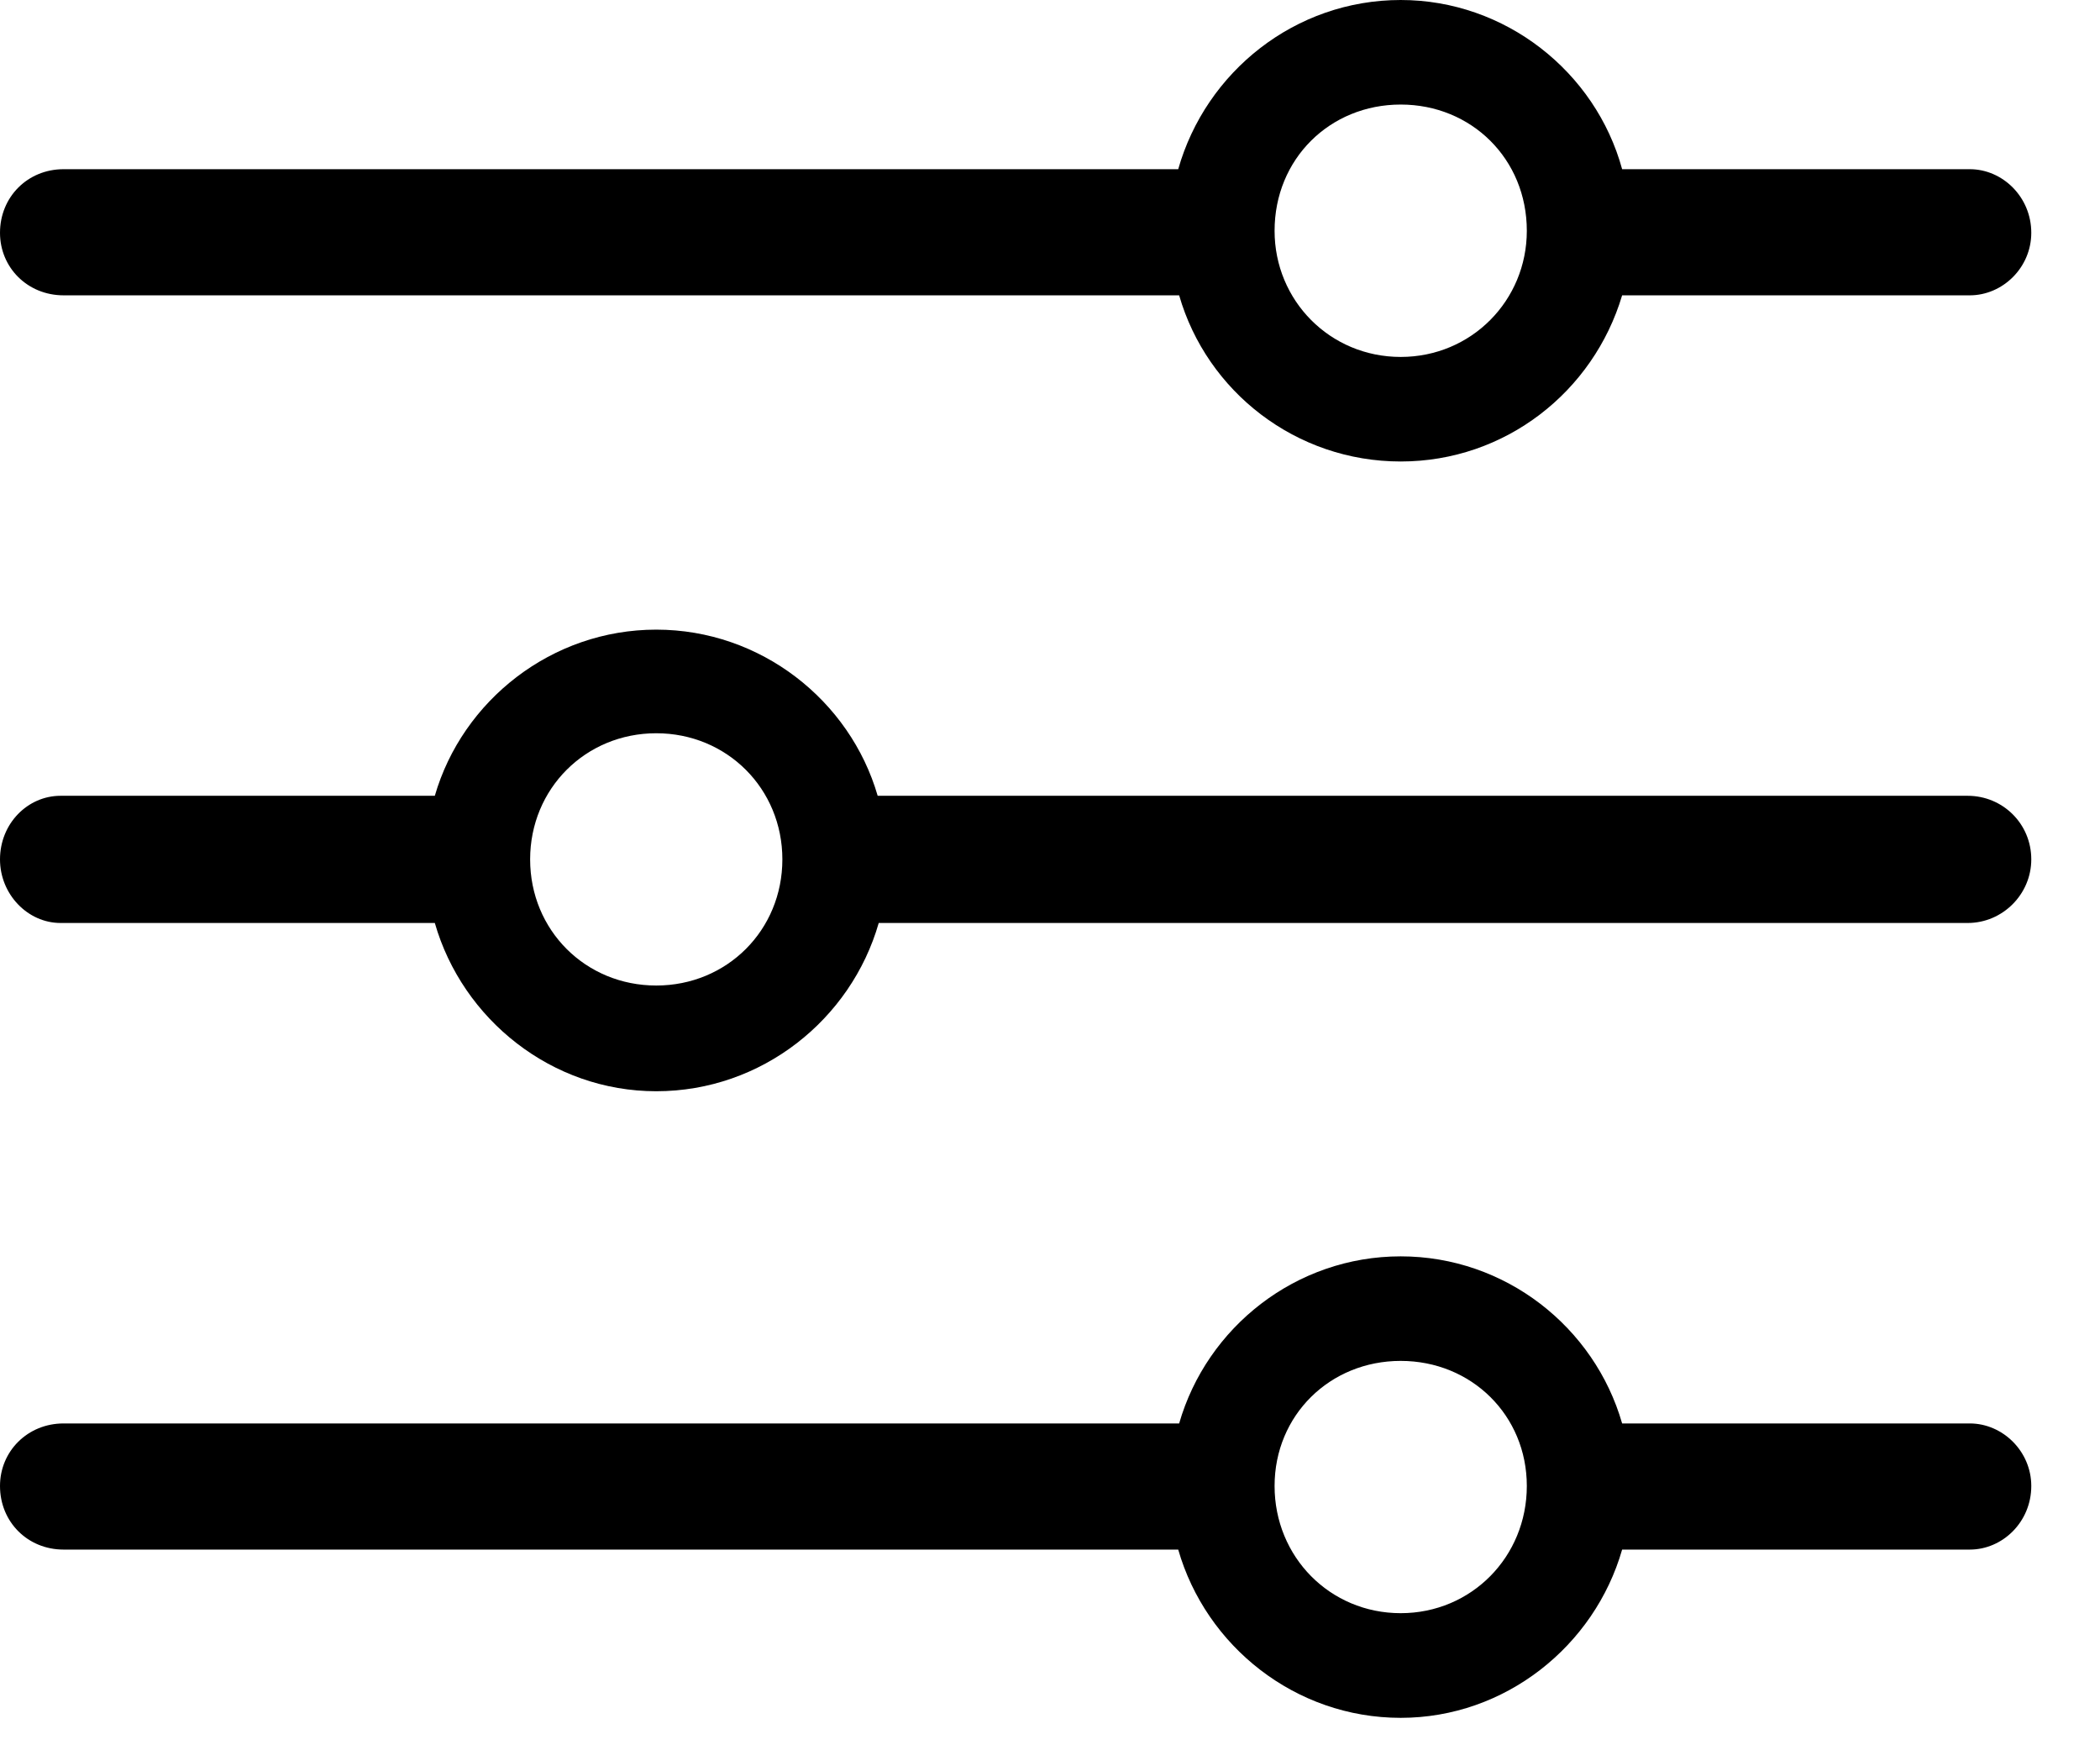 <svg width="18" height="15" viewBox="0 0 18 15" xmlns="http://www.w3.org/2000/svg">
<path fill="#000000" d="M12.006 3.955C12.902 3.955 13.658 3.357 13.904 2.531H16.884C17.165 2.531 17.411 2.294 17.411 1.995C17.411 1.688 17.165 1.45 16.884 1.45H13.904C13.676 0.615 12.902 0 12.006 0C11.101 0 10.336 0.615 10.099 1.45H0.545C0.237 1.45 0 1.688 0 1.995C0 2.294 0.237 2.531 0.545 2.531H10.107C10.345 3.357 11.109 3.955 12.006 3.955ZM12.006 3.059C11.399 3.059 10.925 2.575 10.925 1.978C10.925 1.362 11.399 0.896 12.006 0.896C12.612 0.896 13.087 1.362 13.087 1.978C13.087 2.575 12.612 3.059 12.006 3.059ZM5.625 9.352C6.53 9.352 7.295 8.736 7.532 7.91H16.866C17.165 7.91 17.411 7.664 17.411 7.365C17.411 7.058 17.165 6.82 16.866 6.82H7.523C7.286 6.003 6.521 5.396 5.625 5.396C4.729 5.396 3.964 6.003 3.727 6.82H0.519C0.237 6.82 0 7.058 0 7.365C0 7.664 0.237 7.91 0.519 7.91H3.727C3.964 8.736 4.729 9.352 5.625 9.352ZM5.625 8.446C5.019 8.446 4.544 7.972 4.544 7.365C4.544 6.759 5.019 6.284 5.625 6.284C6.231 6.284 6.706 6.759 6.706 7.365C6.706 7.972 6.231 8.446 5.625 8.446ZM12.006 14.722C12.902 14.722 13.667 14.106 13.904 13.28H16.884C17.165 13.28 17.411 13.043 17.411 12.735C17.411 12.437 17.165 12.199 16.884 12.199H13.904C13.667 11.373 12.902 10.767 12.006 10.767C11.109 10.767 10.345 11.373 10.107 12.199H0.545C0.237 12.199 0 12.437 0 12.735C0 13.043 0.237 13.28 0.545 13.28H10.099C10.336 14.106 11.101 14.722 12.006 14.722ZM12.006 13.825C11.399 13.825 10.925 13.342 10.925 12.735C10.925 12.129 11.399 11.663 12.006 11.663C12.612 11.663 13.087 12.129 13.087 12.735C13.087 13.342 12.612 13.825 12.006 13.825Z"/>
</svg>
